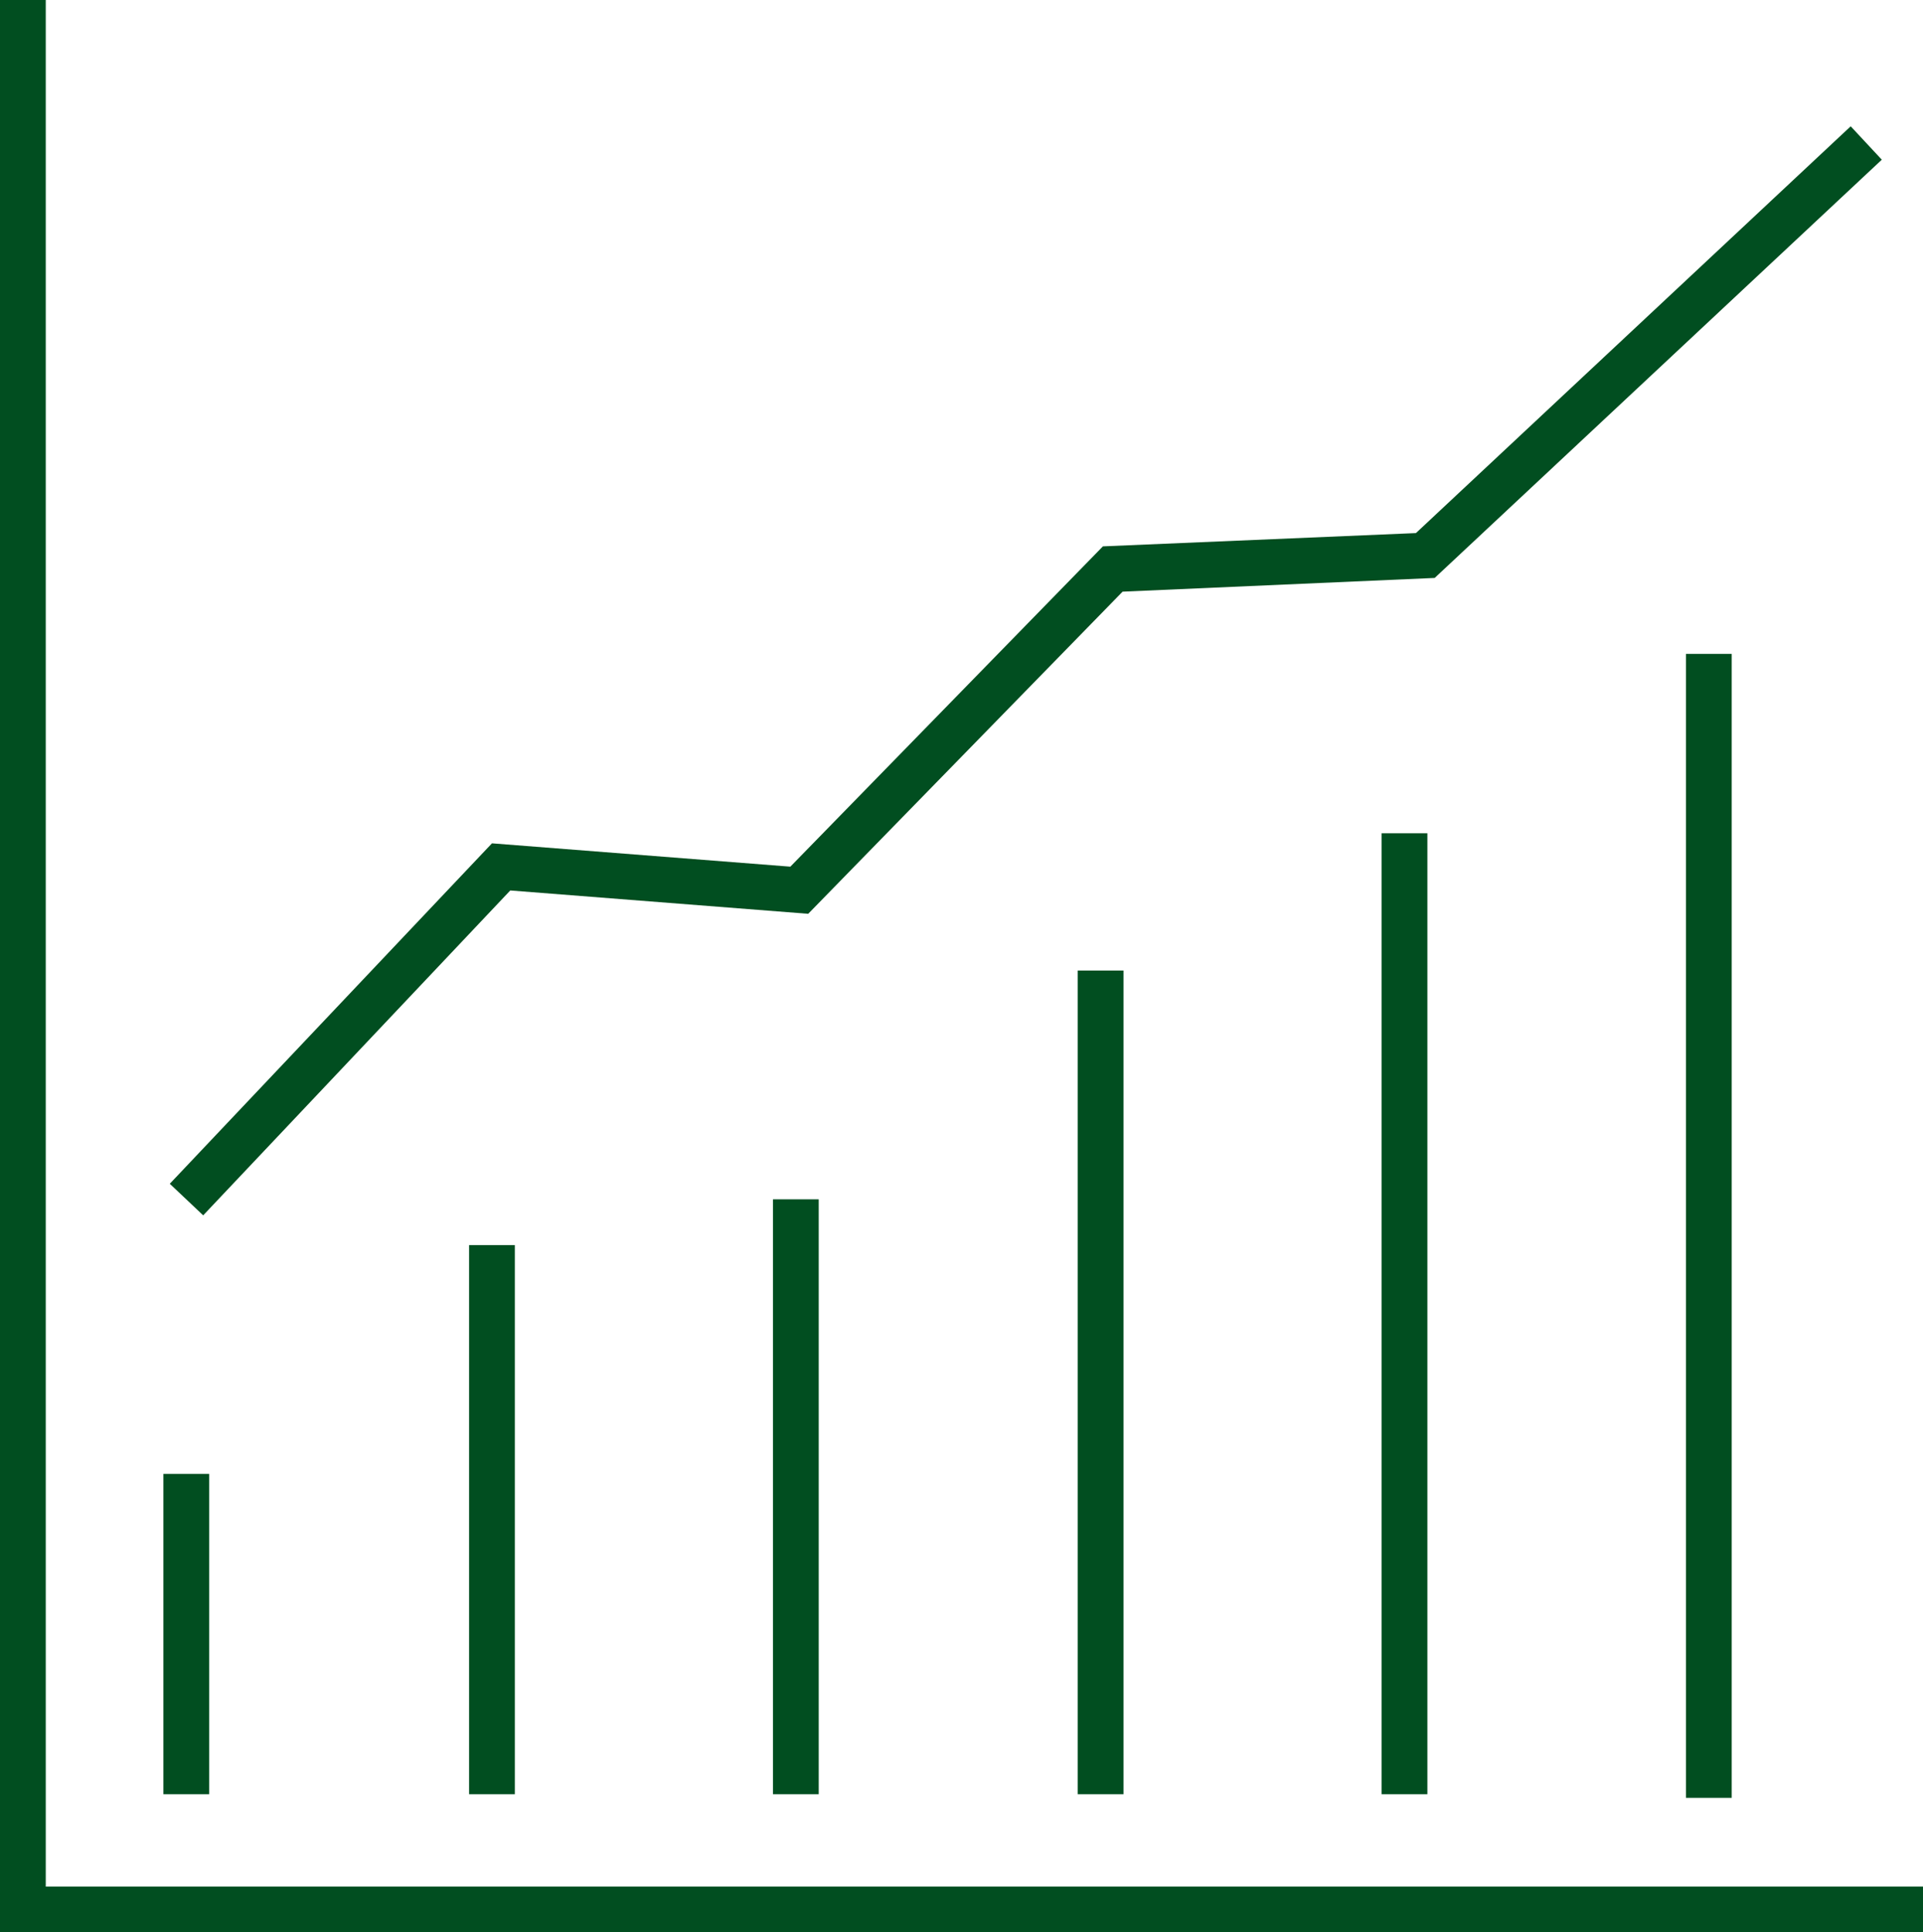 <svg xmlns="http://www.w3.org/2000/svg" width="42.02" height="42.23" viewBox="0 0 42.02 42.23"><defs><style>.a{fill:#014e20;}</style></defs><g transform="translate(-3.82 -4.31)"><path class="a" d="M45.84,46.54H3.82V4.31h1V45.54H45.84Z"/><rect class="a" width="1" height="7" transform="translate(7.39 36.52)"/><rect class="a" width="1" height="12" transform="translate(14.07 31.52)"/><rect class="a" width="1" height="13" transform="translate(20.71 30.52)"/><rect class="a" width="1" height="18" transform="translate(27.37 25.52)"/><rect class="a" width="1" height="21" transform="translate(34.01 22.52)"/><rect class="a" width="1" height="25" transform="translate(40.66 18.6)"/><path class="a" d="M8.26,30.87l-.73-.69,7.04-7.44,6.52.51,6.83-7,6.84-.29,9.5-8.89.68.73-9.77,9.14-6.82.3-6.87,7.04-6.51-.51Z"/></g></svg>